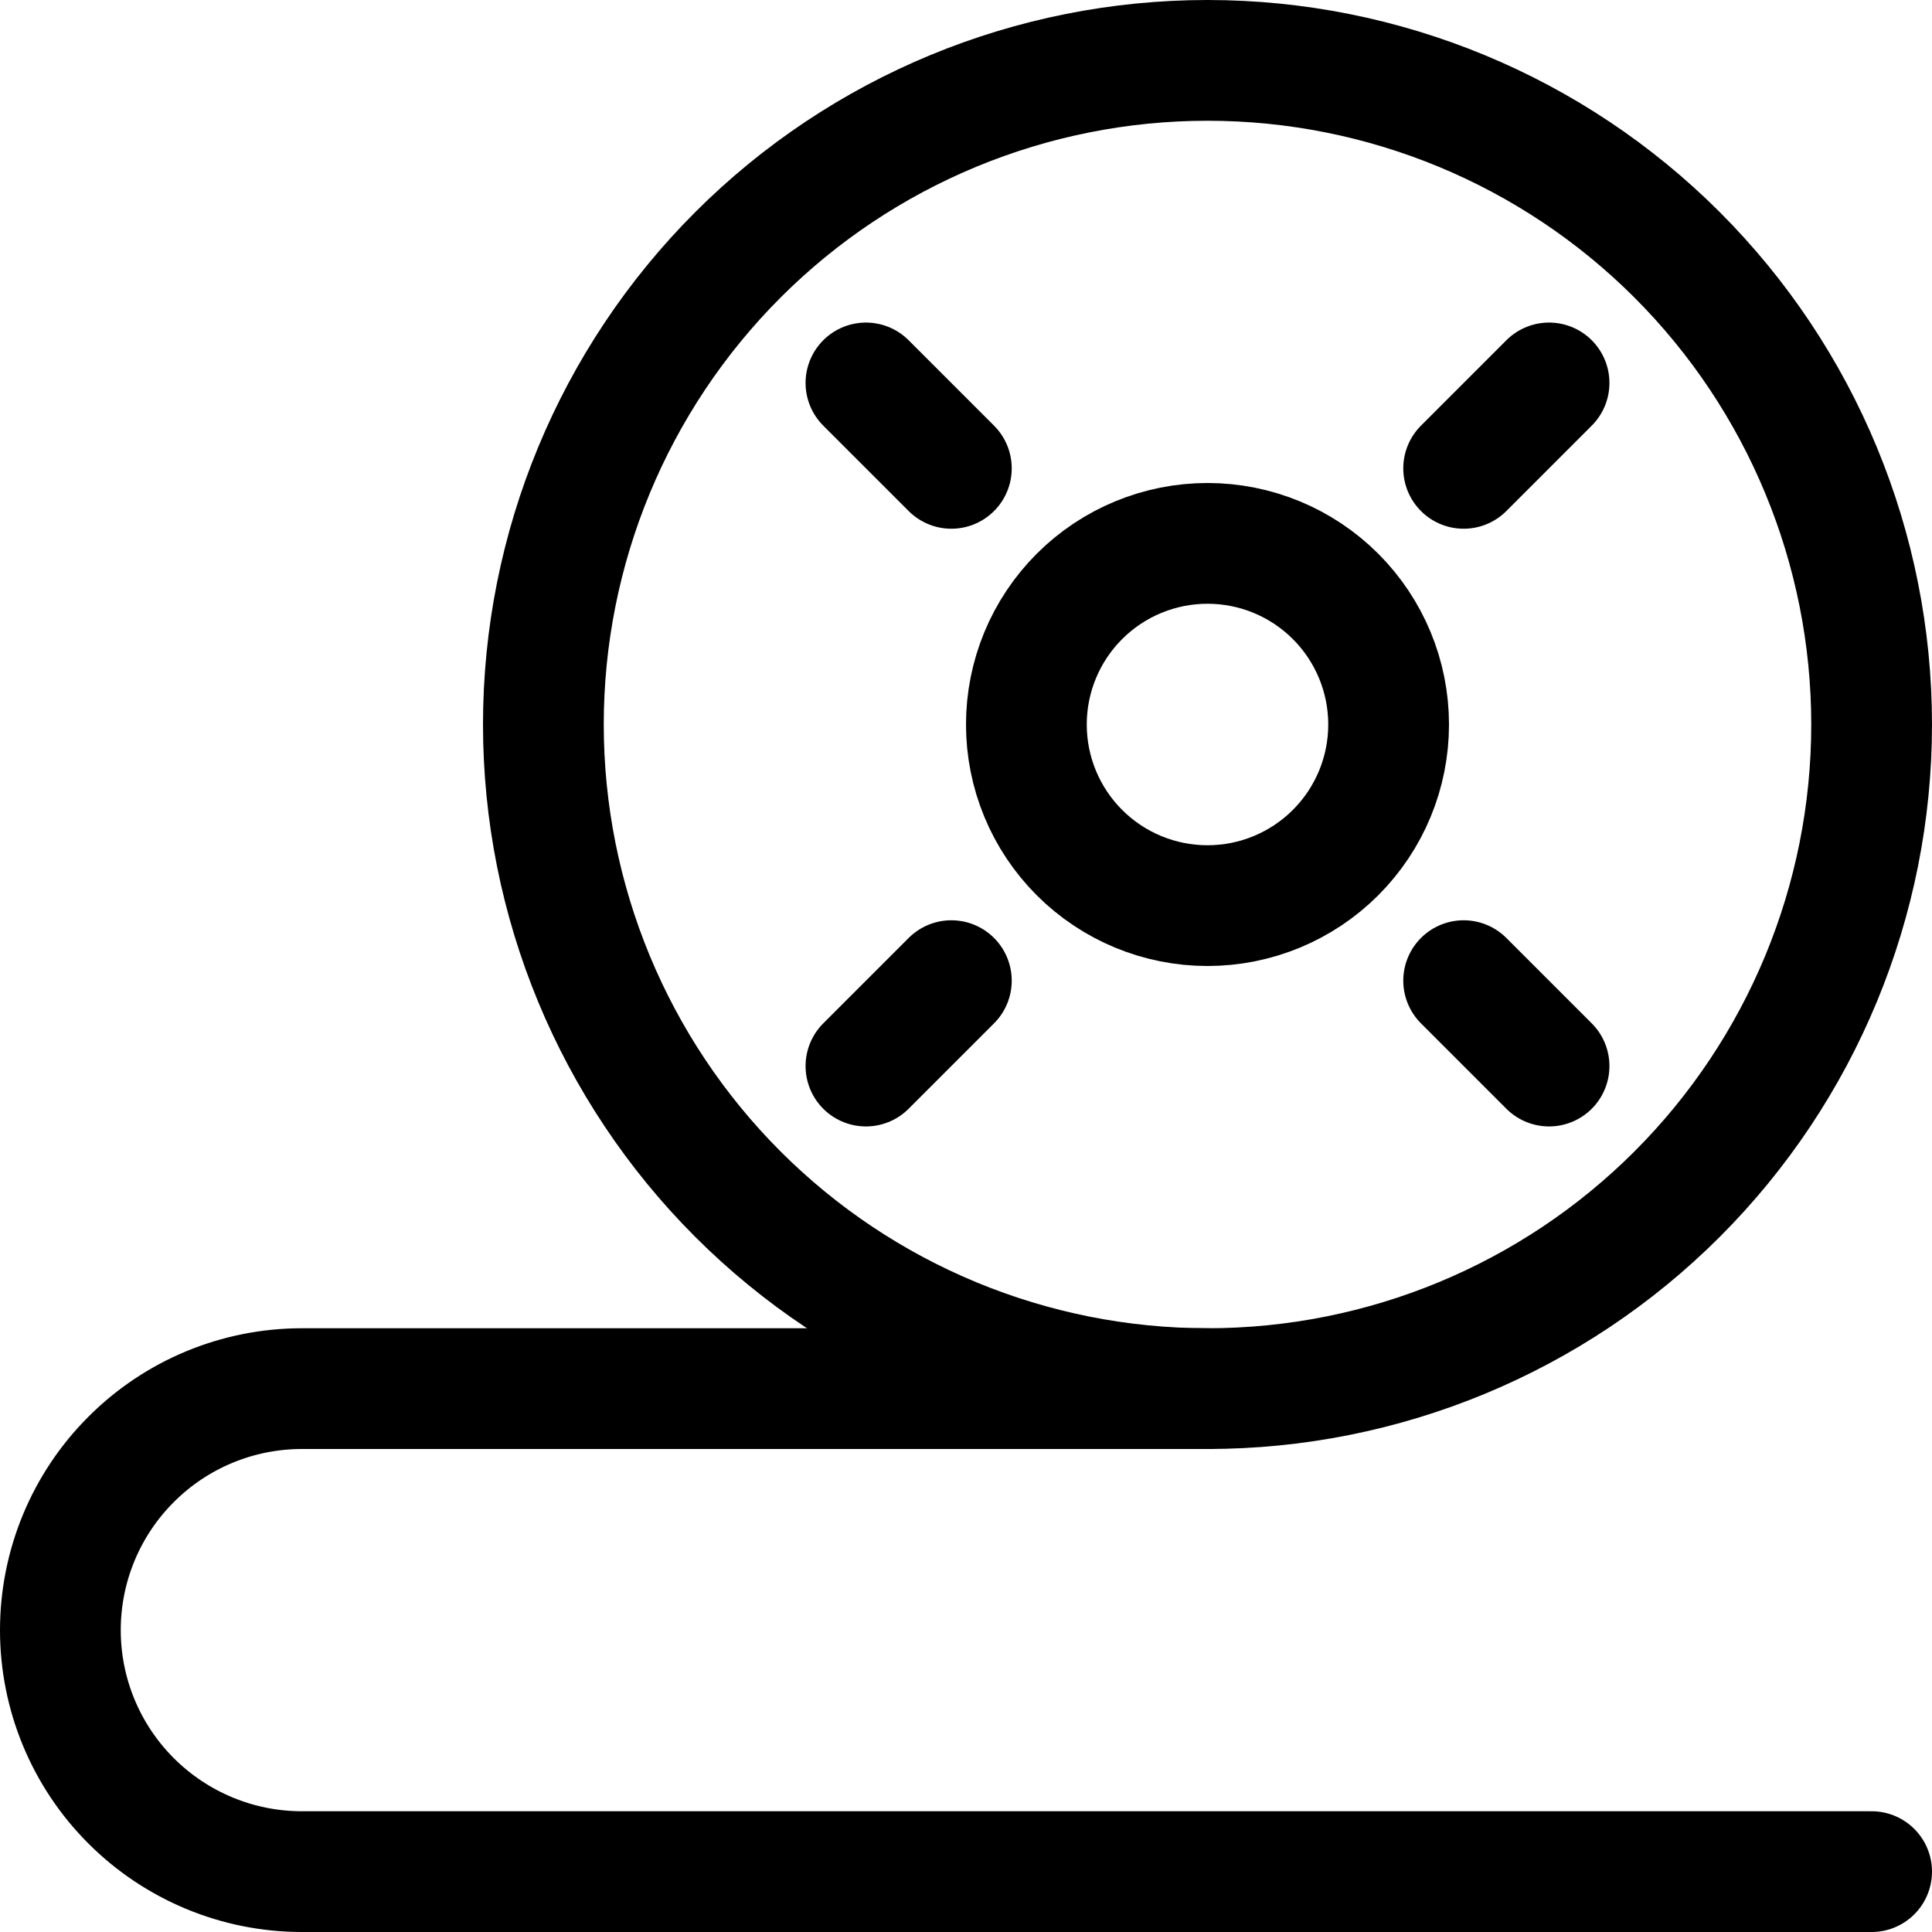 <svg xmlns="http://www.w3.org/2000/svg" fill="none" viewBox="0 0 24 24" id="Movies-Reel--Streamline-Ultimate"><desc>Movies Reel Streamline Icon: https://streamlinehq.com</desc><path stroke="#000000" stroke-linecap="round" stroke-linejoin="round" d="M6.75 9c0 2.188 0.869 4.287 2.416 5.834C10.713 16.381 12.812 17.25 15 17.25s4.287 -0.869 5.834 -2.416C22.381 13.287 23.25 11.188 23.25 9c0 -2.188 -0.869 -4.286 -2.416 -5.834C19.287 1.619 17.188 0.75 15 0.75c-2.188 0 -4.287 0.869 -5.834 2.416C7.619 4.714 6.75 6.812 6.75 9Z" stroke-width="1.5"></path><path stroke="#000000" stroke-linecap="round" stroke-linejoin="round" d="M15 17.25H3.75c-0.796 0 -1.559 0.316 -2.121 0.879C1.066 18.691 0.75 19.454 0.75 20.25c0 0.796 0.316 1.559 0.879 2.121 0.563 0.563 1.326 0.879 2.121 0.879h19.5" stroke-width="1.5"></path><path stroke="#000000" stroke-linecap="round" stroke-linejoin="round" d="M12.75 9c0 0.597 0.237 1.169 0.659 1.591 0.422 0.422 0.994 0.659 1.591 0.659s1.169 -0.237 1.591 -0.659c0.422 -0.422 0.659 -0.994 0.659 -1.591 0 -0.597 -0.237 -1.169 -0.659 -1.591C16.169 6.987 15.597 6.75 15 6.75s-1.169 0.237 -1.591 0.659c-0.422 0.422 -0.659 0.994 -0.659 1.591Z" stroke-width="1.5"></path><path stroke="#000000" stroke-linecap="round" stroke-linejoin="round" d="m18.182 5.818 1.061 -1.061" stroke-width="1.5"></path><path stroke="#000000" stroke-linecap="round" stroke-linejoin="round" d="m11.818 12.182 -1.061 1.061" stroke-width="1.5"></path><path stroke="#000000" stroke-linecap="round" stroke-linejoin="round" d="m18.182 12.182 1.061 1.061" stroke-width="1.5"></path><path stroke="#000000" stroke-linecap="round" stroke-linejoin="round" d="m11.818 5.818 -1.061 -1.061" stroke-width="1.5"></path></svg>